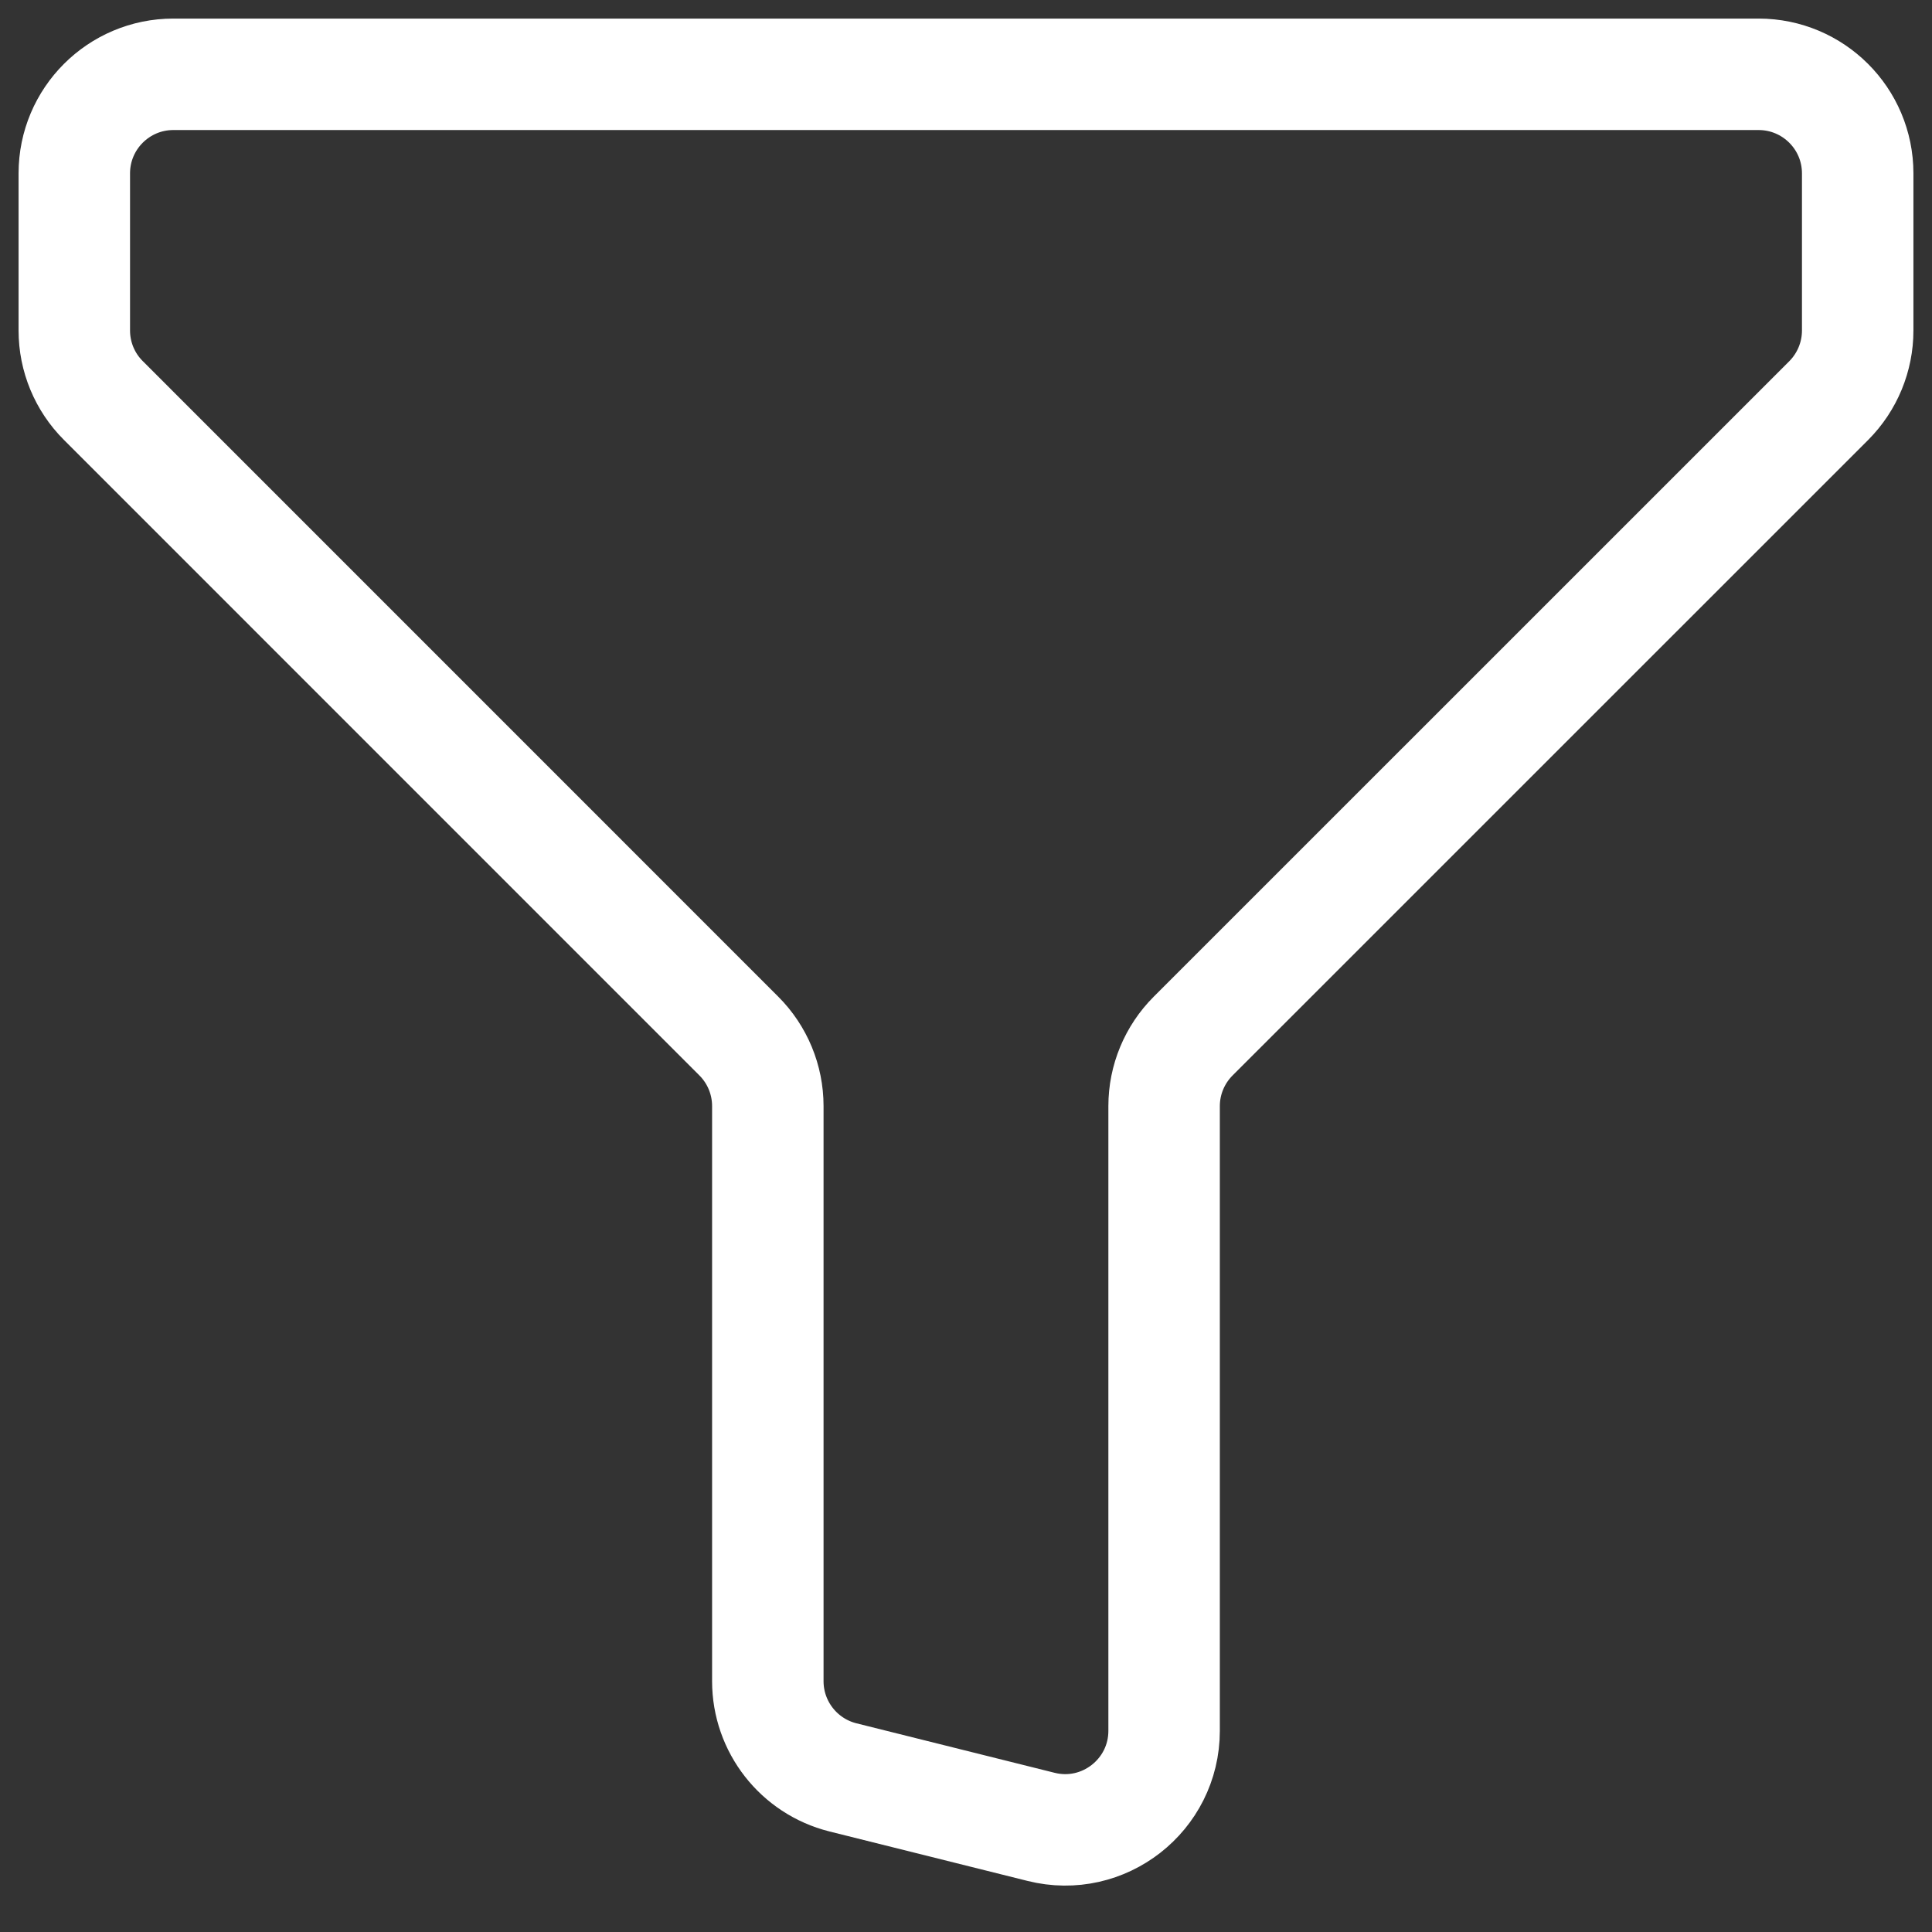 <svg width="26" height="26" viewBox="0 0 26 26" fill="none" xmlns="http://www.w3.org/2000/svg">
<rect x="0" y="0" width="26" height="26" fill="#333333" stroke="none"/>
<path d="M2.333 1H23.666C24.403 1 25 1.597 25 2.333L25 4.448C25 4.801 24.86 5.14 24.61 5.391L16.057 13.943C15.807 14.193 15.666 14.532 15.666 14.885V23.292C15.666 24.159 14.851 24.796 14.01 24.585L11.343 23.919C10.75 23.77 10.333 23.237 10.333 22.625V14.885C10.333 14.532 10.193 14.193 9.943 13.943L1.391 5.39C1.14 5.14 1 4.801 1 4.448V2.333C1 1.597 1.597 1 2.333 1Z" stroke="white" stroke-width="1.5" stroke-linecap="round" stroke-linejoin="round"/>
</svg>
